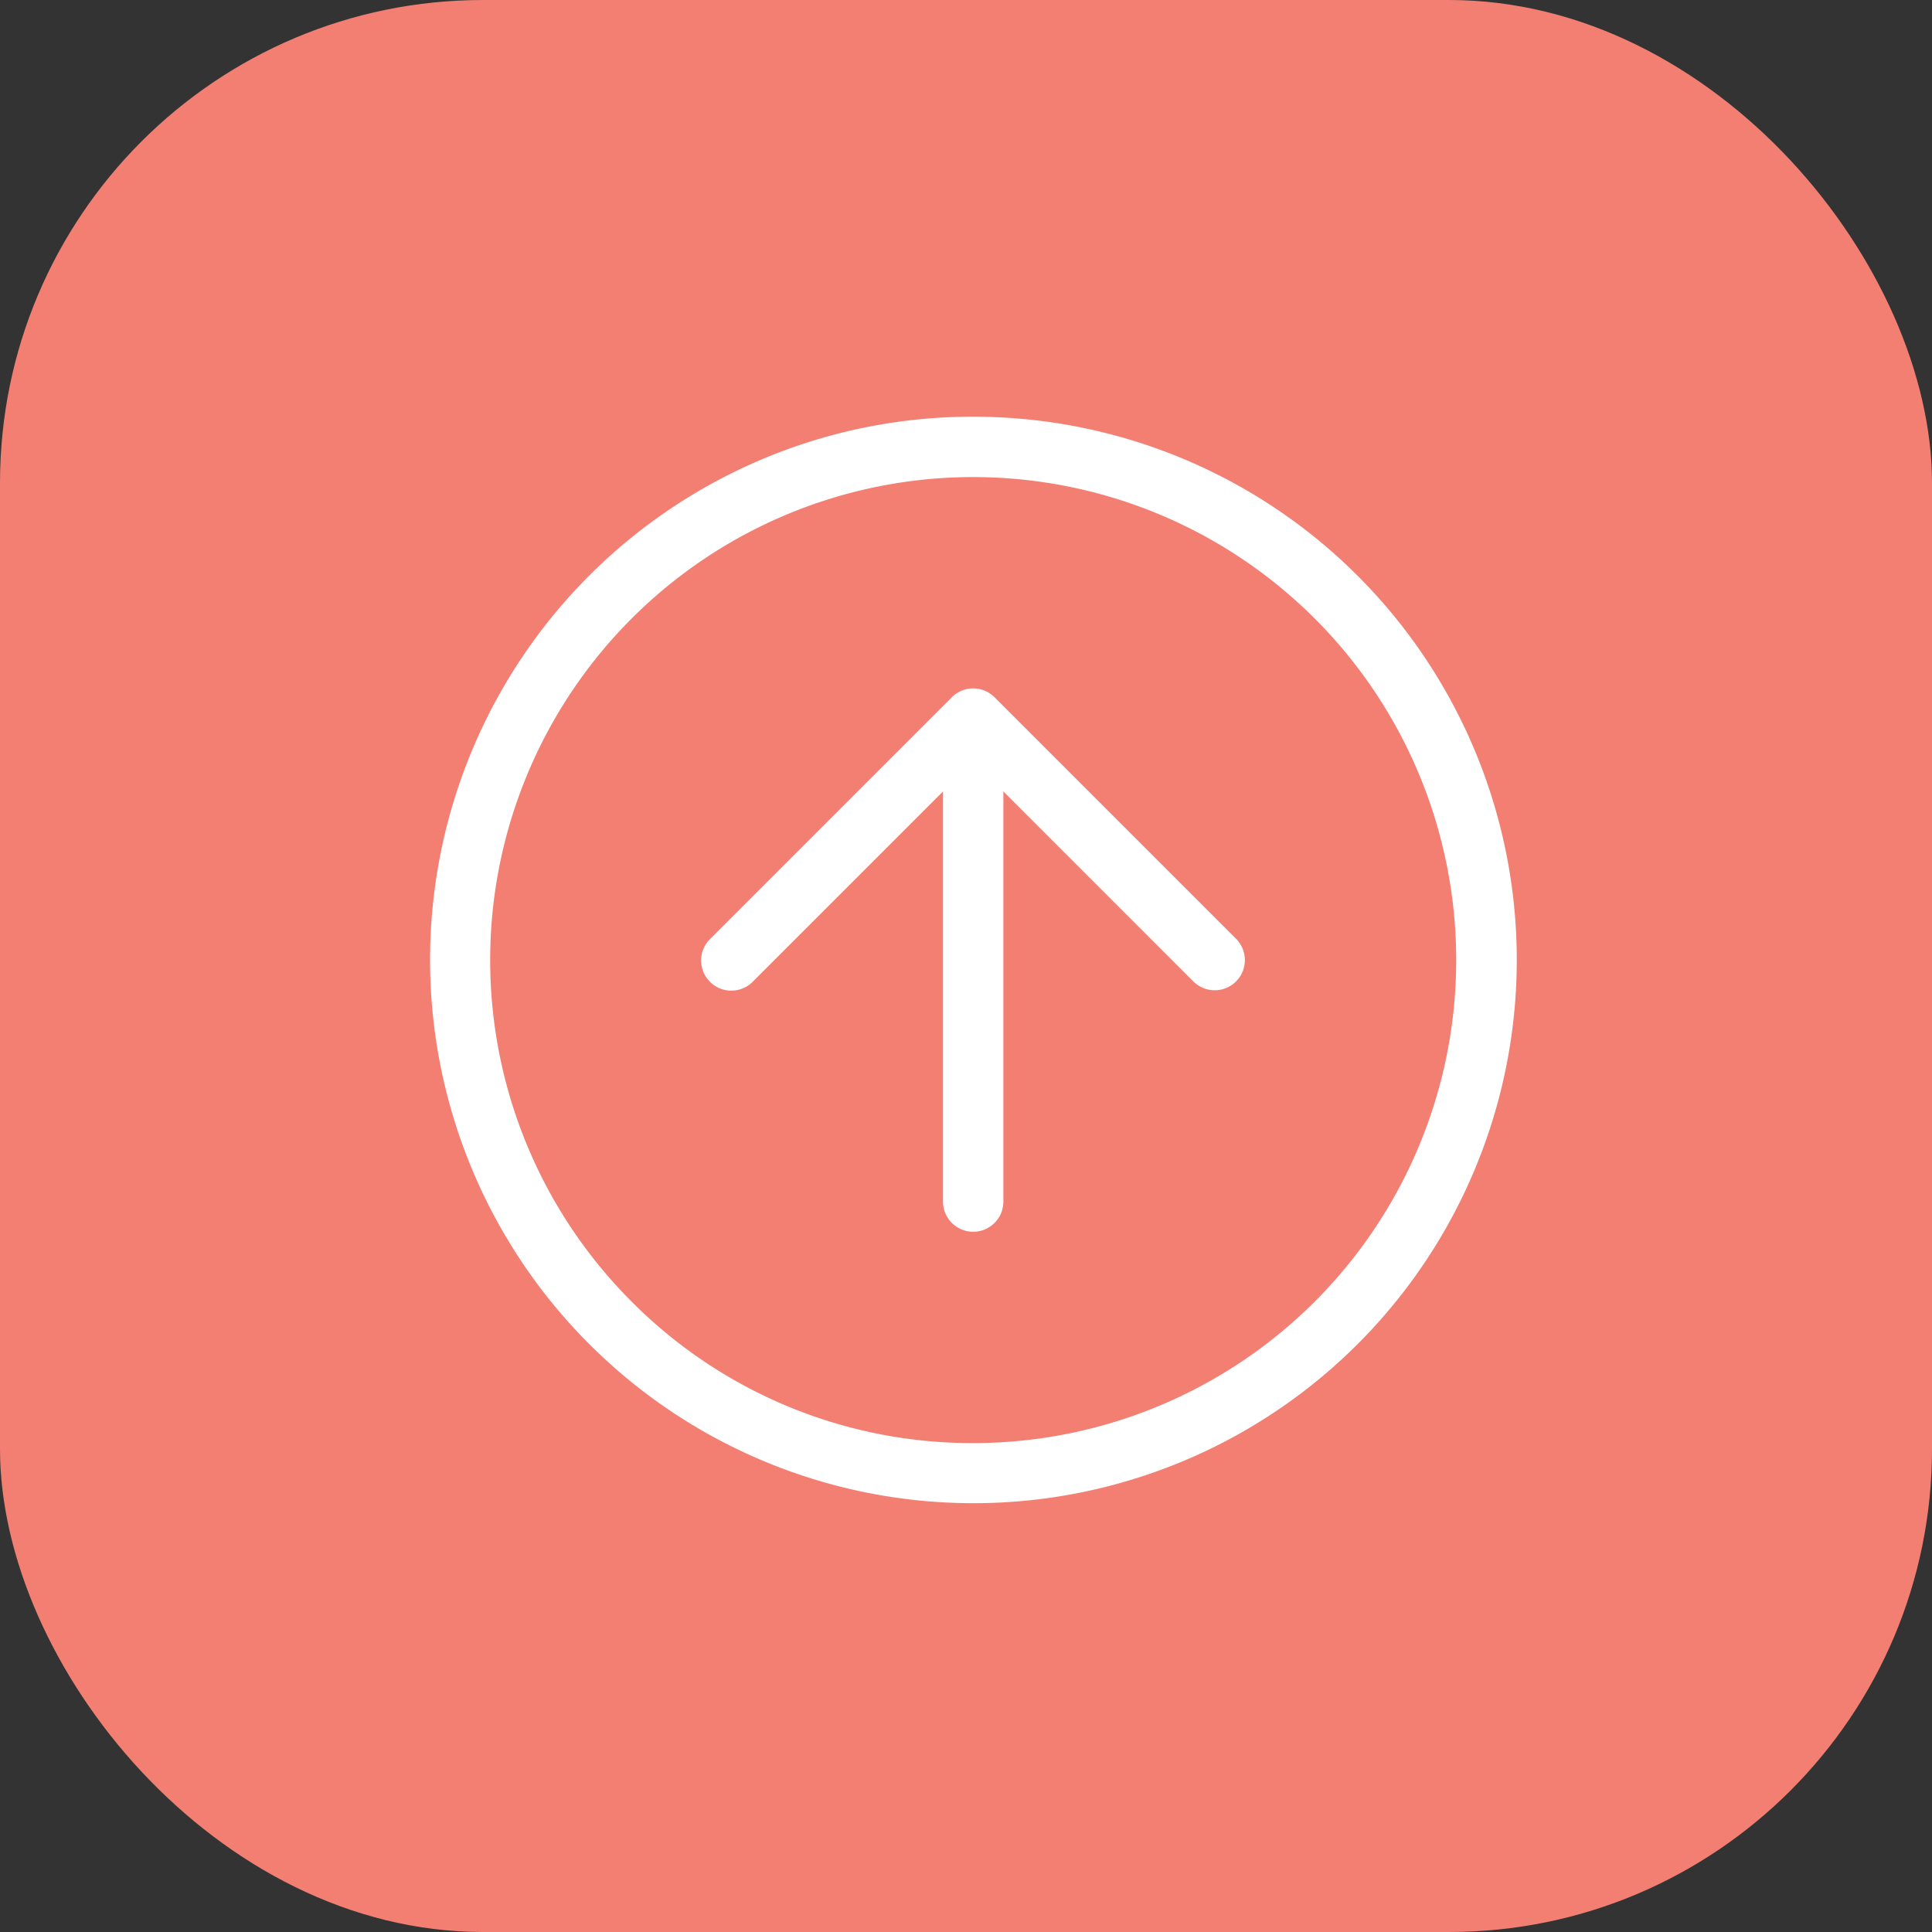 <svg xmlns="http://www.w3.org/2000/svg" width="64" height="64" viewBox="0 0 64 64"><rect x="0" y="0" width="64" height="64" fill="#333333" stroke="none"/><g transform="translate(-208.672 -2760.667)"><rect width="64" height="64" rx="16" transform="translate(208.672 2760.667)" fill="#f37f73"/><g transform="translate(225.342 2775.902)"><path d="M17-1A17.995,17.995,0,0,1,29.728,29.728,18,18,0,1,1,9.993.415,17.888,17.888,0,0,1,17-1Zm0,34A16,16,0,0,0,28.314,5.686,16,16,0,0,0,5.686,28.314,15.9,15.9,0,0,0,17,33Z" transform="translate(-1.432 -0.431)" fill="#fff"/><g transform="translate(7.568 8.569)"><path d="M24,17a1,1,0,0,1-.707-.293L16,9.414,8.707,16.707a1,1,0,1,1-1.414-1.414l8-8a1,1,0,0,1,1.414,0l8,8A1,1,0,0,1,24,17Z" transform="translate(-8 -8)" fill="#fff"/><path d="M0,15a1,1,0,0,1-1-1V0A1,1,0,0,1,0-1,1,1,0,0,1,1,0V14A1,1,0,0,1,0,15Z" transform="translate(8 2)" fill="#fff"/></g></g></g></svg>
